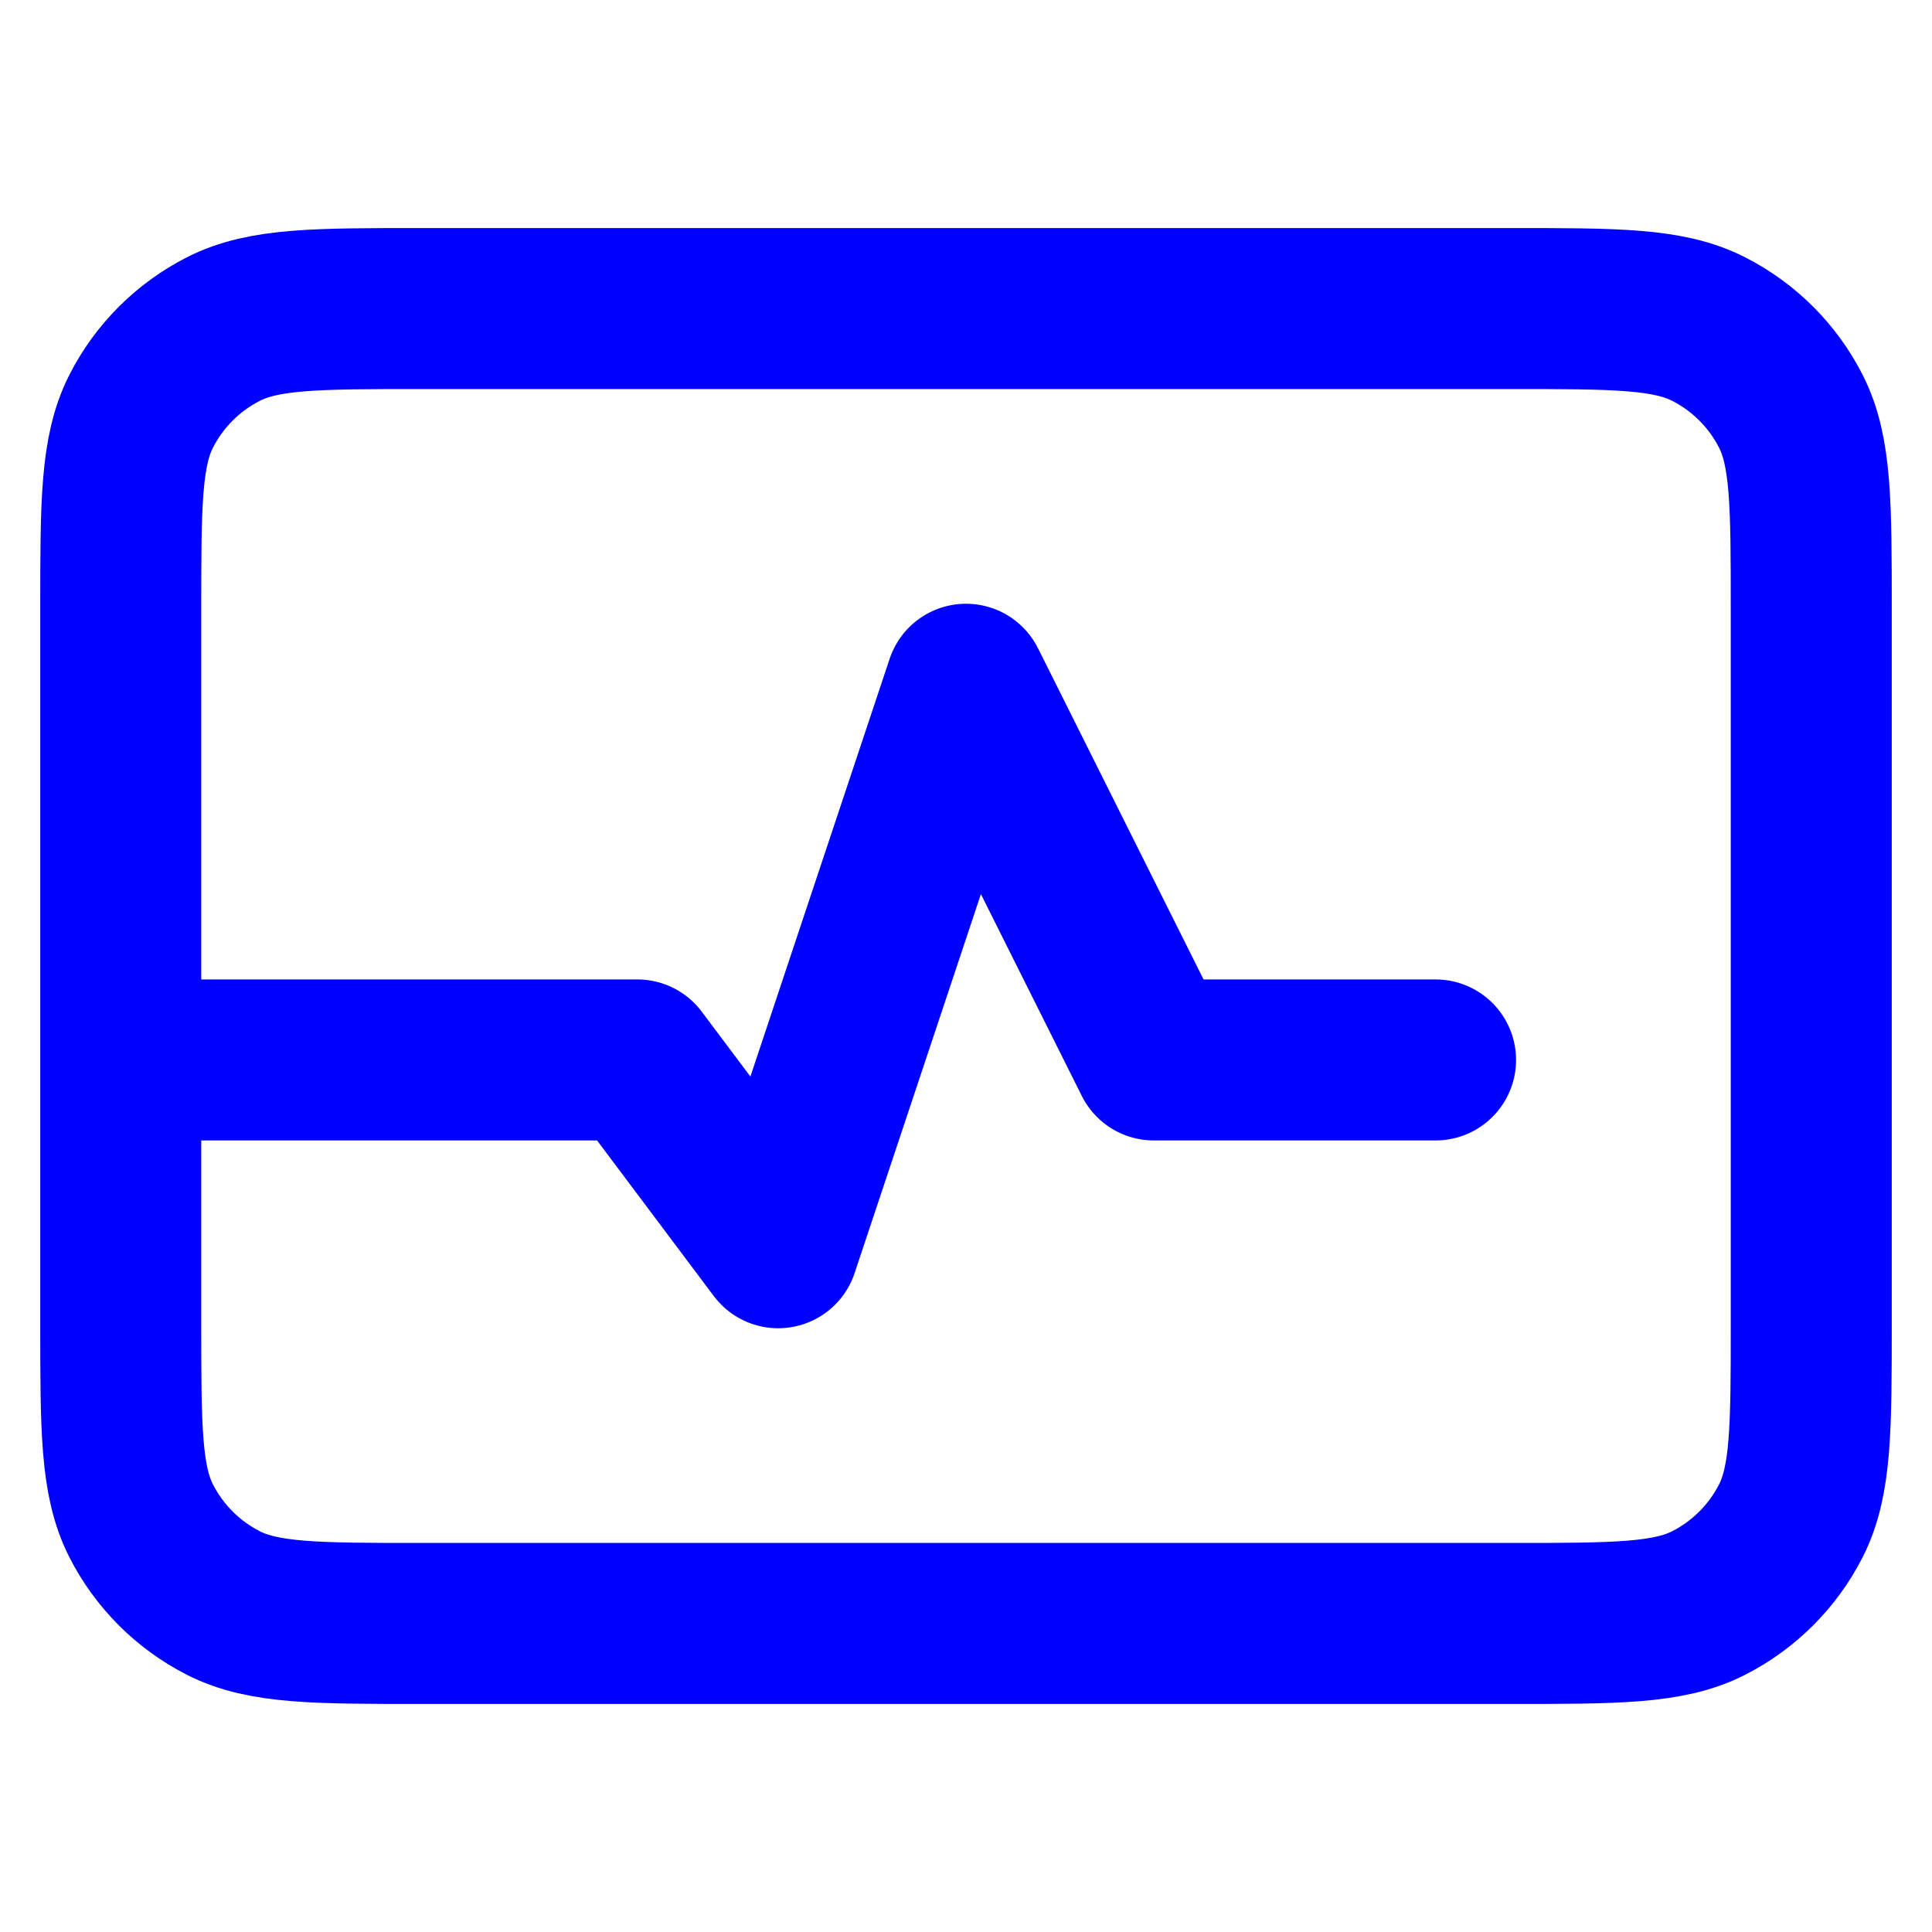 <?xml version="1.0" encoding="utf-8"?>
<svg xmlns="http://www.w3.org/2000/svg" fill="none" height="100%" overflow="visible" preserveAspectRatio="none" style="display: block;" viewBox="0 0 24 24" width="100%">
<g id="monitor-heart-rate_svgrepo.com">
<path d="M1.5 13.167H7.917L9.667 15.5L12 8.5L14.333 13.167H17.833M5.233 20.167H18.767C20.073 20.167 20.727 20.167 21.226 19.913C21.665 19.689 22.022 19.332 22.246 18.893C22.5 18.394 22.5 17.74 22.5 16.433V7.567C22.5 6.26 22.5 5.607 22.246 5.108C22.022 4.668 21.665 4.312 21.226 4.088C20.727 3.833 20.073 3.833 18.767 3.833H5.233C3.927 3.833 3.273 3.833 2.774 4.088C2.335 4.312 1.978 4.668 1.754 5.108C1.5 5.607 1.5 6.26 1.5 7.567V16.433C1.5 17.74 1.5 18.394 1.754 18.893C1.978 19.332 2.335 19.689 2.774 19.913C3.273 20.167 3.927 20.167 5.233 20.167Z" id="Vector" stroke="#0000FF" stroke-linecap="round" stroke-linejoin="round" stroke-width="2"/>
</g>
</svg>